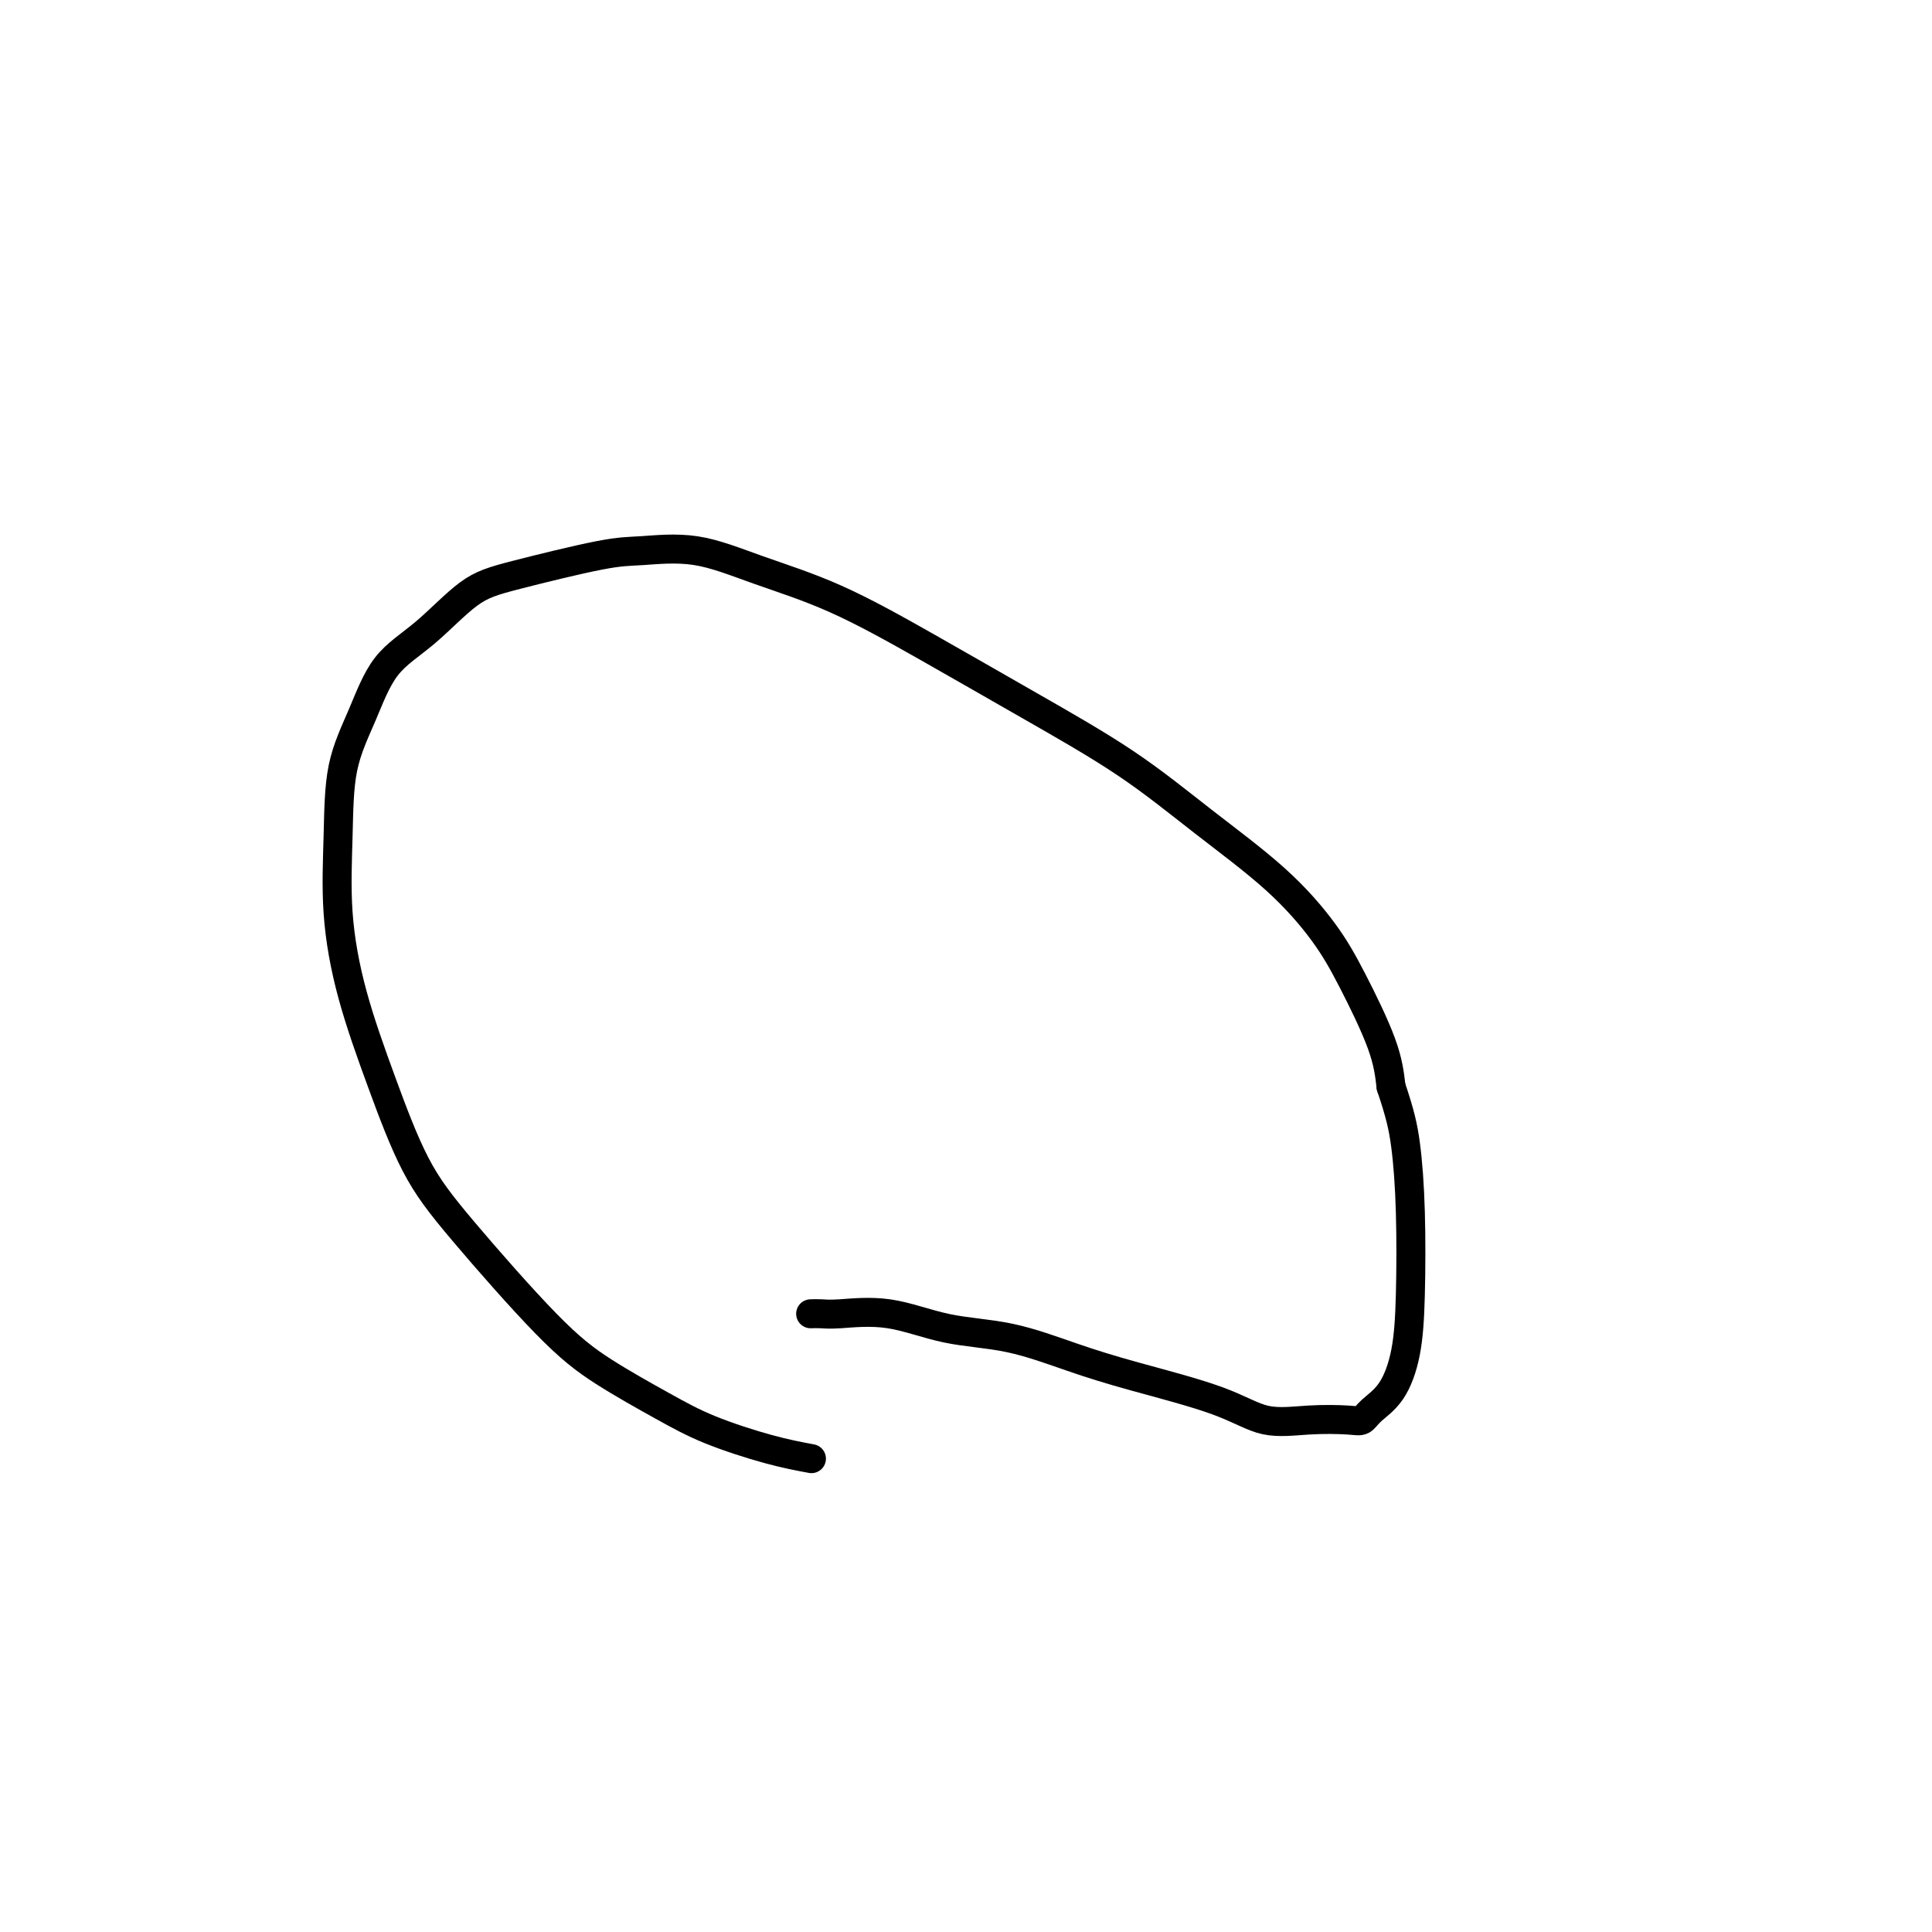 <svg viewBox='0 0 400 400' version='1.1' xmlns='http://www.w3.org/2000/svg' xmlns:xlink='http://www.w3.org/1999/xlink'><g fill='none' stroke='#000000' stroke-width='6' stroke-linecap='round' stroke-linejoin='round'><path d='M168,302c-2.668,-0.499 -5.337,-0.999 -9,-2c-3.663,-1.001 -8.322,-2.504 -12,-4c-3.678,-1.496 -6.376,-2.986 -10,-5c-3.624,-2.014 -8.176,-4.554 -12,-7c-3.824,-2.446 -6.921,-4.800 -12,-10c-5.079,-5.200 -12.139,-13.247 -17,-19c-4.861,-5.753 -7.523,-9.211 -10,-14c-2.477,-4.789 -4.768,-10.910 -7,-17c-2.232,-6.090 -4.404,-12.151 -6,-18c-1.596,-5.849 -2.615,-11.487 -3,-17c-0.385,-5.513 -0.137,-10.900 0,-16c0.137,-5.100 0.162,-9.912 1,-14c0.838,-4.088 2.488,-7.453 4,-11c1.512,-3.547 2.886,-7.276 5,-10c2.114,-2.724 4.969,-4.442 8,-7c3.031,-2.558 6.237,-5.956 9,-8c2.763,-2.044 5.081,-2.733 10,-4c4.919,-1.267 12.438,-3.113 17,-4c4.562,-0.887 6.166,-0.816 9,-1c2.834,-0.184 6.898,-0.624 11,0c4.102,0.624 8.243,2.311 13,4c4.757,1.689 10.130,3.381 16,6c5.870,2.619 12.236,6.166 19,10c6.764,3.834 13.925,7.954 21,12c7.075,4.046 14.063,8.017 20,12c5.937,3.983 10.823,7.977 16,12c5.177,4.023 10.644,8.075 15,12c4.356,3.925 7.601,7.722 10,11c2.399,3.278 3.954,6.036 6,10c2.046,3.964 4.585,9.132 6,13c1.415,3.868 1.708,6.434 2,9'/><path d='M288,225c1.858,5.504 2.504,8.264 3,12c0.496,3.736 0.841,8.446 1,14c0.159,5.554 0.131,11.951 0,17c-0.131,5.049 -0.366,8.751 -1,12c-0.634,3.249 -1.667,6.047 -3,8c-1.333,1.953 -2.966,3.062 -4,4c-1.034,0.938 -1.470,1.705 -2,2c-0.530,0.295 -1.155,0.120 -3,0c-1.845,-0.120 -4.910,-0.183 -8,0c-3.090,0.183 -6.204,0.613 -9,0c-2.796,-0.613 -5.275,-2.270 -10,-4c-4.725,-1.730 -11.697,-3.533 -17,-5c-5.303,-1.467 -8.936,-2.600 -13,-4c-4.064,-1.400 -8.559,-3.069 -13,-4c-4.441,-0.931 -8.830,-1.125 -13,-2c-4.170,-0.875 -8.123,-2.431 -12,-3c-3.877,-0.569 -7.678,-0.153 -10,0c-2.322,0.153 -3.164,0.041 -4,0c-0.836,-0.041 -1.668,-0.012 -2,0c-0.332,0.012 -0.166,0.006 0,0'/></g>
</svg>